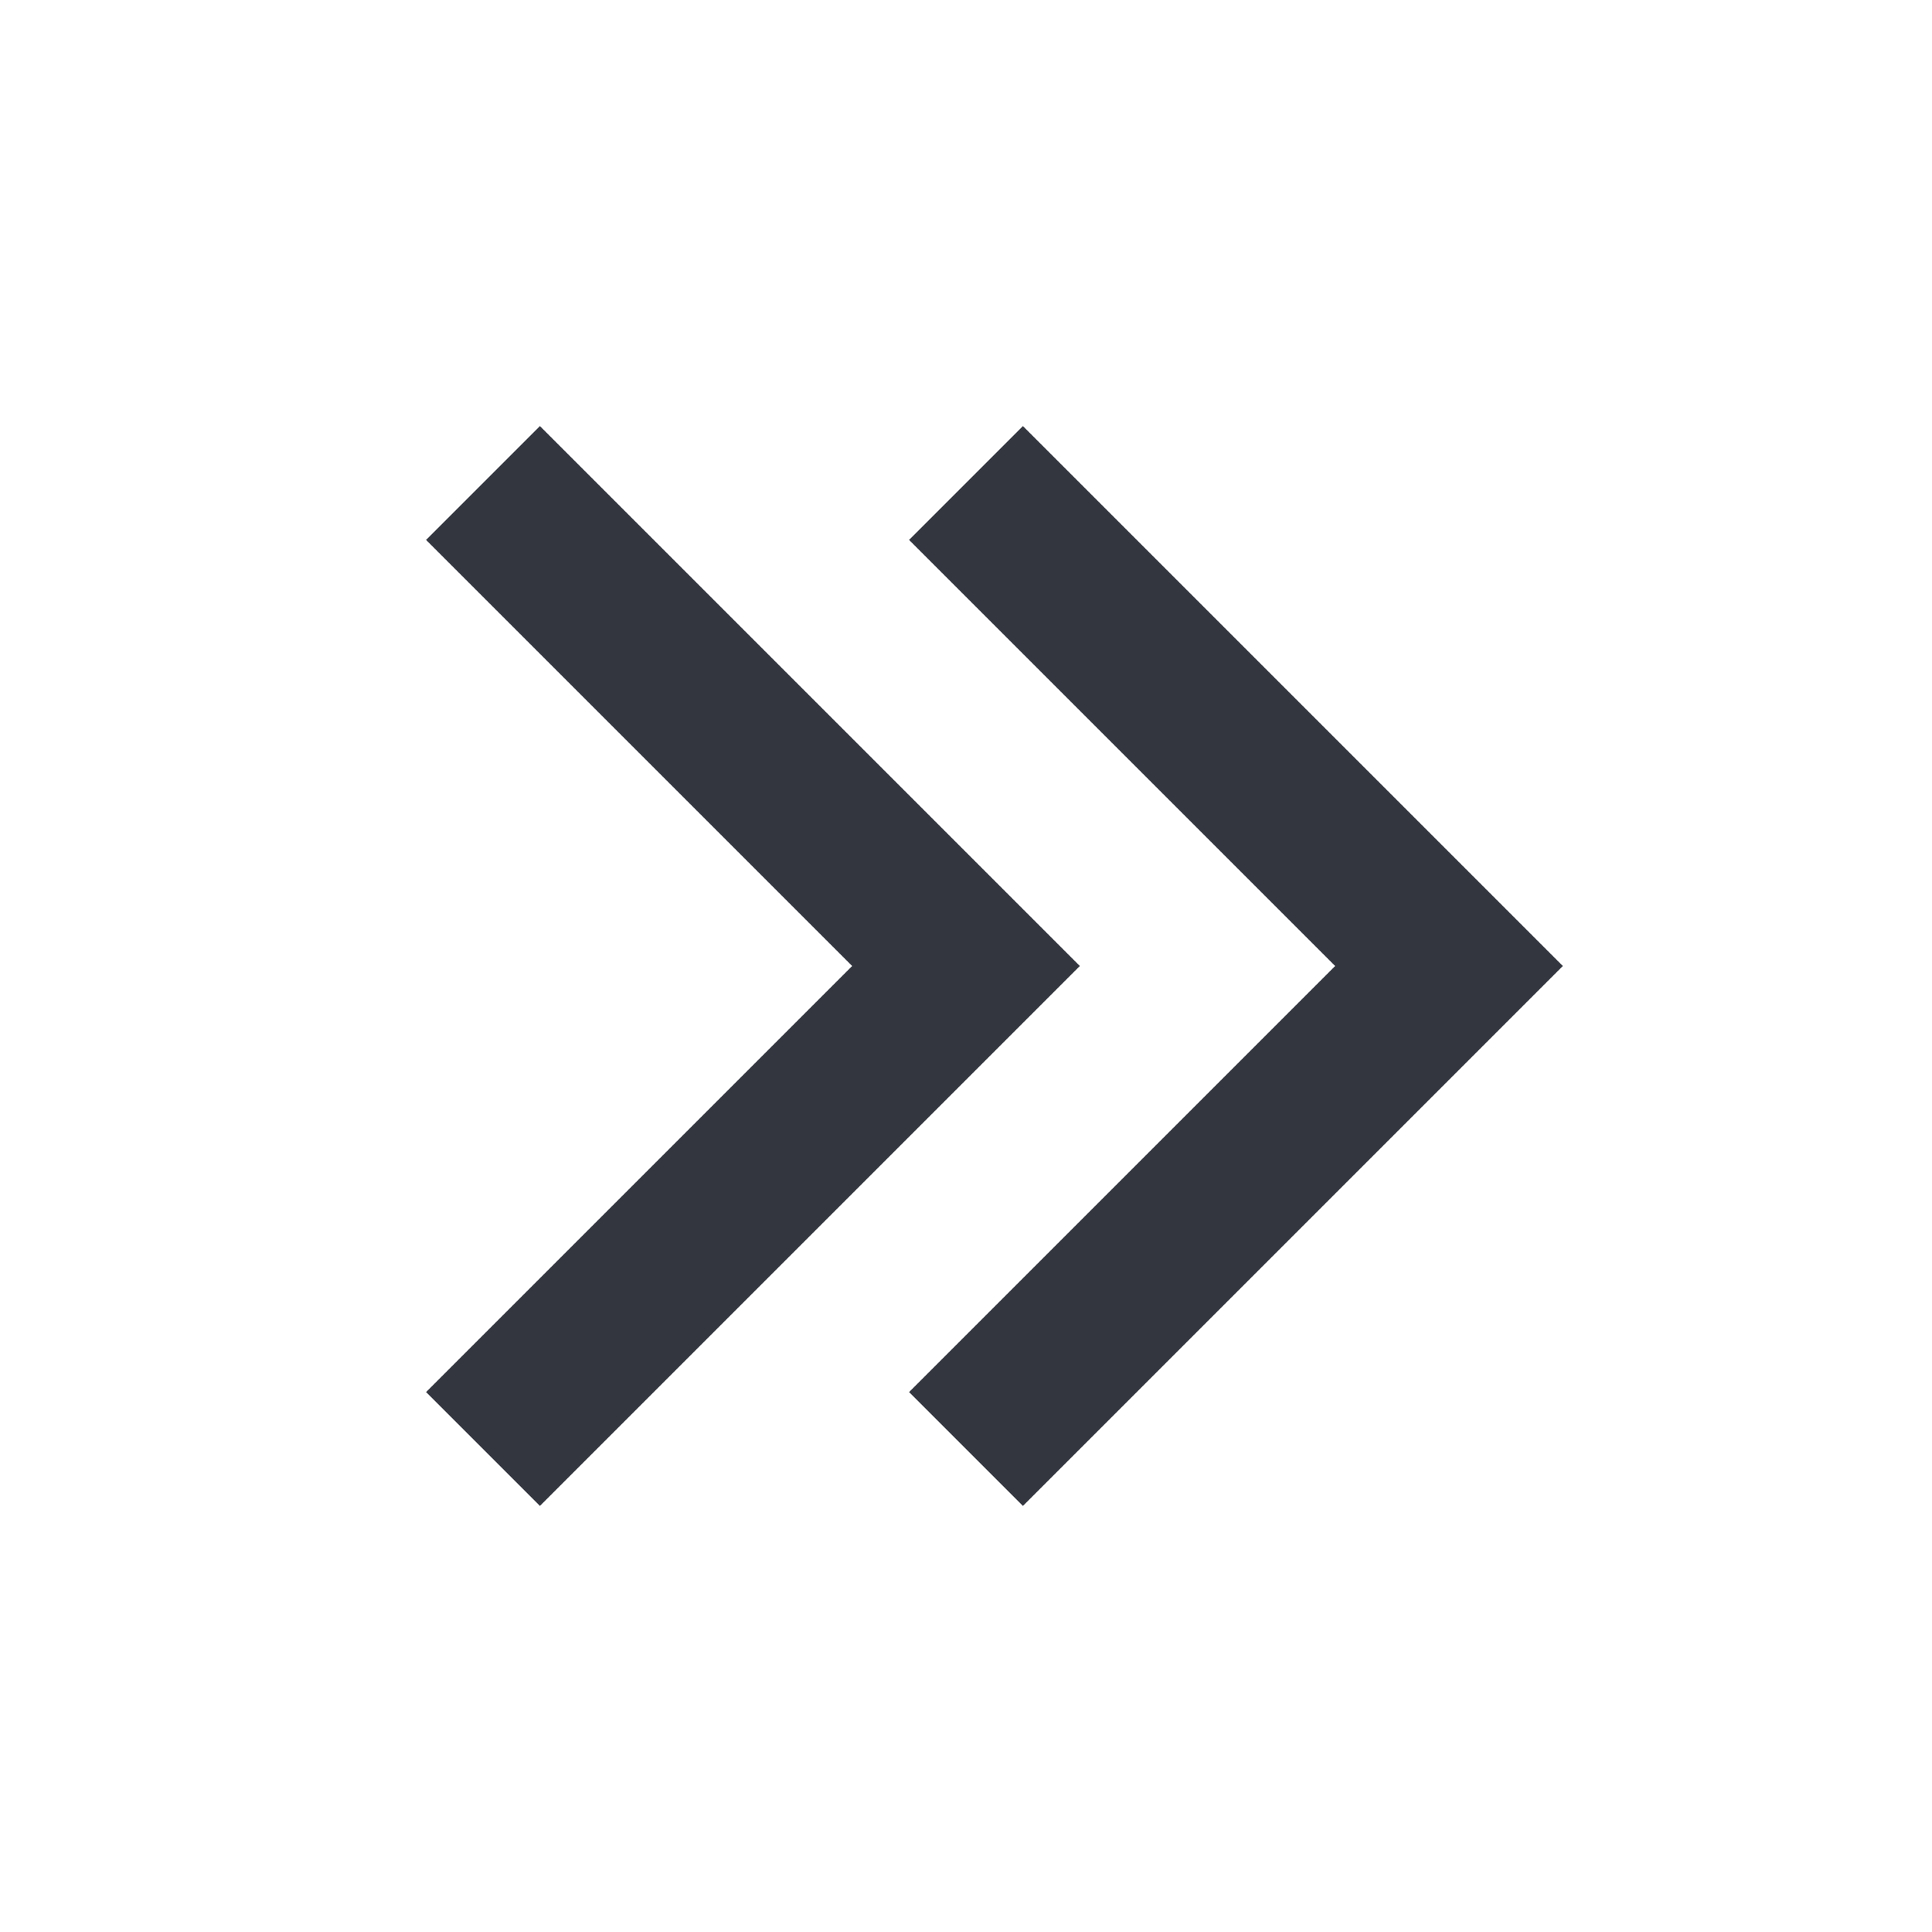 <?xml version="1.0" encoding="utf-8"?><!-- Скачано с сайта svg4.ru / Downloaded from svg4.ru -->
<svg width="800px" height="800px" viewBox="0 0 24 24" fill="none" xmlns="http://www.w3.org/2000/svg">
<path d="M12 18L18 12L12 6" stroke="#33363F" stroke-width="2"/>
<path d="M6 18L12 12L6 6" stroke="#33363F" stroke-width="2"/>
</svg>